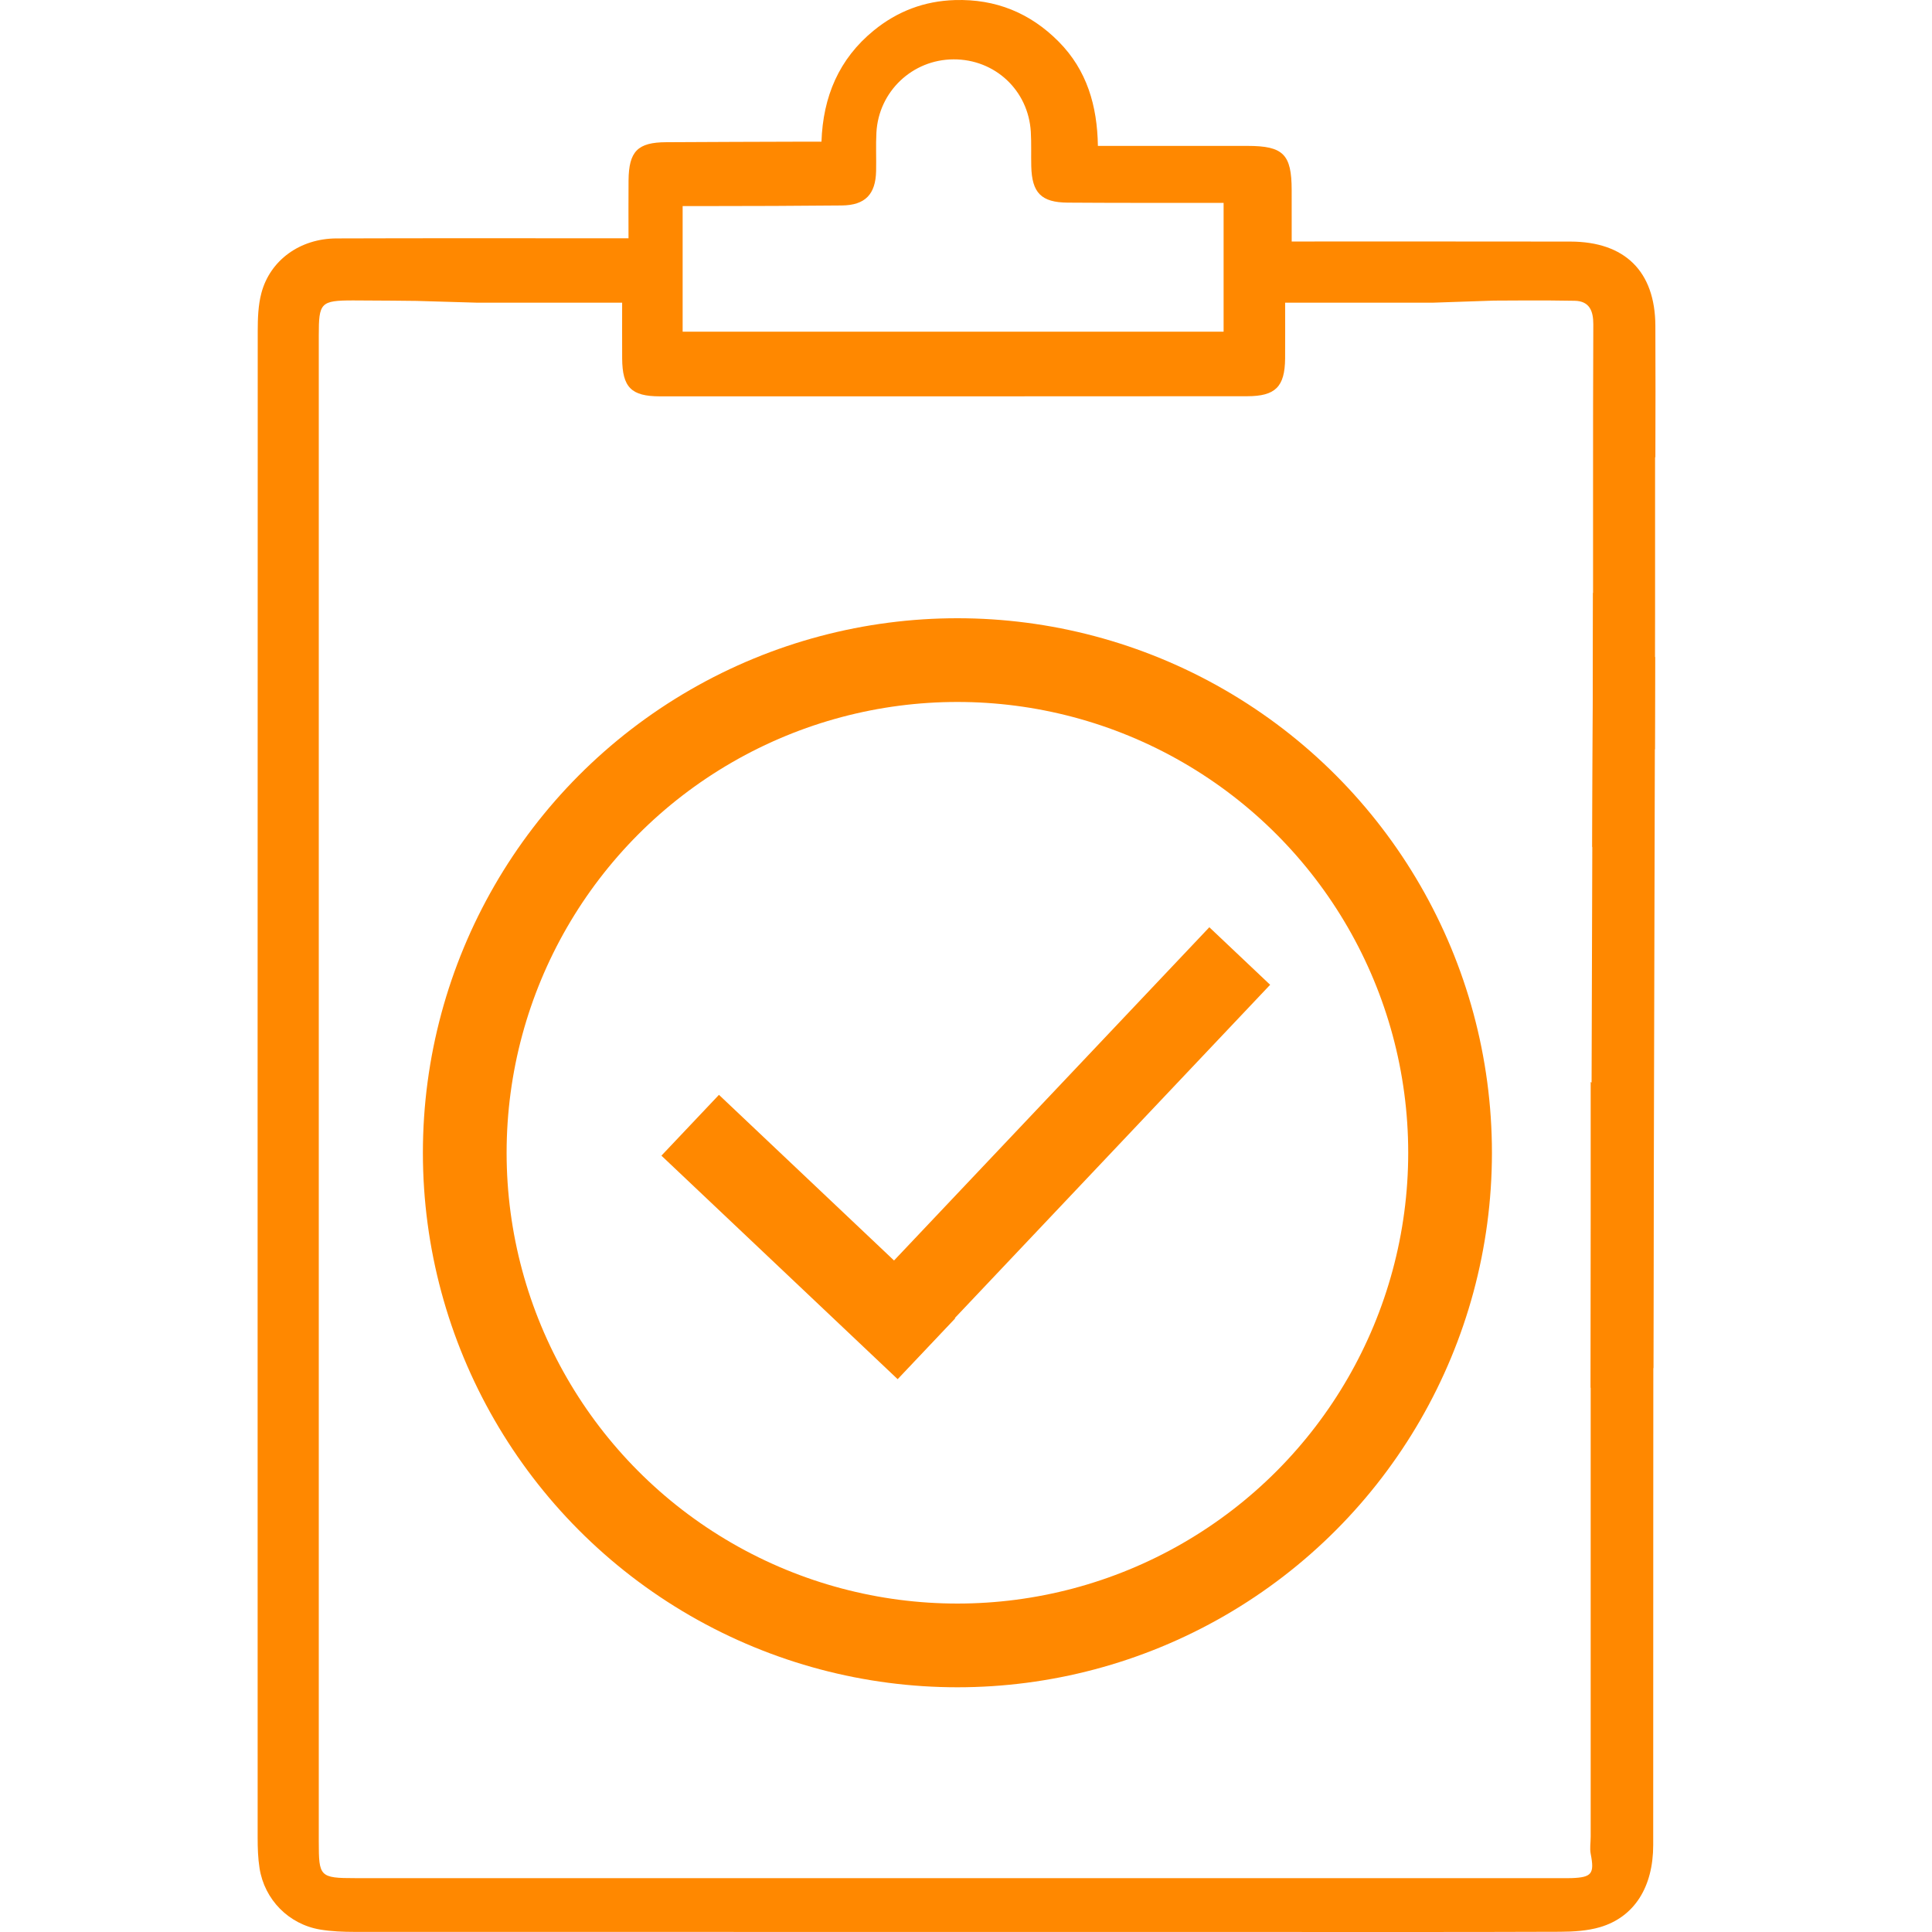 <svg xmlns="http://www.w3.org/2000/svg" xmlns:xlink="http://www.w3.org/1999/xlink" id="Ebene_1" x="0px" y="0px" width="600px" height="600px" viewBox="0 0 600 600" xml:space="preserve"><g>	<path fill-rule="evenodd" clip-rule="evenodd" fill="#FF8800" d="M510.812,323.312c-3.917,6.025-14.072,14.539-16.812,12.718V473  c0,32.476,0,64.95,0,97.43c0,1.799-0.33,3.633,0.016,5.35c1.195,6.111,0.332,7.254-5.902,7.482  c-1.195,0.047-2.423,0.012-3.612,0.012c-124.772,0-249.384,0.006-374.163,0c-11.047,0-11.338-0.457-11.338-11.32  C99,416,99,260.064,99,104.129c0-10.102,0.544-10.819,10.657-10.828c6.337-0.006,19.705,0.149,19.705,0.149L148.141,94  c0,0,29.391,0,45.07,0c0,5-0.023,11.432,0.006,17.297c0.056,9,2.83,11.788,11.725,11.791c60.788,0.026,121.576-0.011,182.372-0.037  c8.748-0.003,11.713-2.89,11.789-11.735c0.047-5.707,0.006-11.316,0.006-17.316C414.442,94,445,94,445,94l19-0.644  c0,0,16.77-0.138,25.078,0.053c4.57,0.111,5.755,3.188,5.737,7.351c-0.082,16.904-0.079,33.806-0.079,50.707  c0,23.467,0.036,46.928-0.104,70.389c-0.007,1.536-0.13,41.27-0.13,41.27c6.655-10.141,12.746-20.316,19.428-30.5l0.07-42.311  c0-3.75,0-5.88,0-8.01V142h0.089c0.038-13.617,0.061-27.234-0.001-40.854c-0.076-16.866-9.467-26.099-26.395-26.122  C461.18,74.986,434.733,75,408.237,75c-2.15,0-4.283,0-7.09,0c0-6,0.006-10.851-0.006-15.963  c-0.012-11.115-2.607-13.718-13.676-13.724c-15.311-0.009-30.62,0.001-46.505,0.001c-0.188-12.486-3.416-23.521-12.139-32.342  c-8.865-8.959-19.617-13.332-32.264-12.951c-9.51,0.287-17.892,3.484-25.204,9.449C260.541,18.3,255.593,30,255.115,44  c-2.405,0-4.359,0-6.322,0c-13.945,0-27.905,0.123-41.862,0.164c-8.927,0.026-11.646,2.846-11.73,11.887  C195.147,61.773,195.191,68,195.191,74c-3.211,0-5.396,0-7.573,0c-27.709,0-55.412-0.053-83.124,0.044  c-11.299,0.035-20.61,6.747-23.32,16.98c-1.002,3.776-1.131,7.874-1.134,11.82c-0.05,155.947-0.047,311.889-0.023,467.836  c0,3.17,0.097,6.388,0.589,9.511c1.532,9.756,9.07,17.426,18.853,19.055c3.506,0.58,7.136,0.715,10.708,0.721  c94.28,0.029,188.563,0.023,282.843,0.023c30.492,0,60.99,0.047,91.482-0.064c4.143-0.018,8.455-0.27,12.398-1.424  c10.664-3.141,16.523-12.457,16.529-25.506c0.035-69.621-0.018-139.248,0.111-208.846  C513.536,362.652,510.812,323.312,510.812,323.312z M212,64c3,0,5.243,0,7.578,0c13.942,0,27.891-0.06,41.836-0.191  c7.292-0.064,10.517-3.484,10.669-10.679c0.088-3.973-0.12-7.997,0.097-11.963c0.694-12.771,11.186-22.68,23.938-22.732  c12.875-0.059,23.25,9.615,24.014,22.517c0.209,3.565,0.047,7.146,0.139,10.724c0.211,8.194,3.084,11.191,11.297,11.253  C345.516,63.033,359.461,63,373.4,63c2.171,0,4.6,0,6.6,0c0,14,0,27,0,40c-56,0-111,0-168,0C212,90,212,77,212,64z"></path></g><polygon fill-rule="evenodd" clip-rule="evenodd" fill="#FF8800" points="513.457,424.875 494,431 494.738,184.062 514,204.125 "></polygon><circle fill-rule="evenodd" clip-rule="evenodd" fill="none" stroke="#FF8800" stroke-width="26" stroke-miterlimit="10" cx="297.333" cy="358" r="153"></circle><g>			<line fill="none" stroke="#FF8800" stroke-width="26" stroke-miterlimit="10" x1="214.344" y1="349.456" x2="287.71" y2="418.871"></line>	<line fill="none" stroke="#FF8800" stroke-width="26" stroke-miterlimit="10" x1="272.722" y1="415.58" x2="385.012" y2="296.9"></line></g></svg>